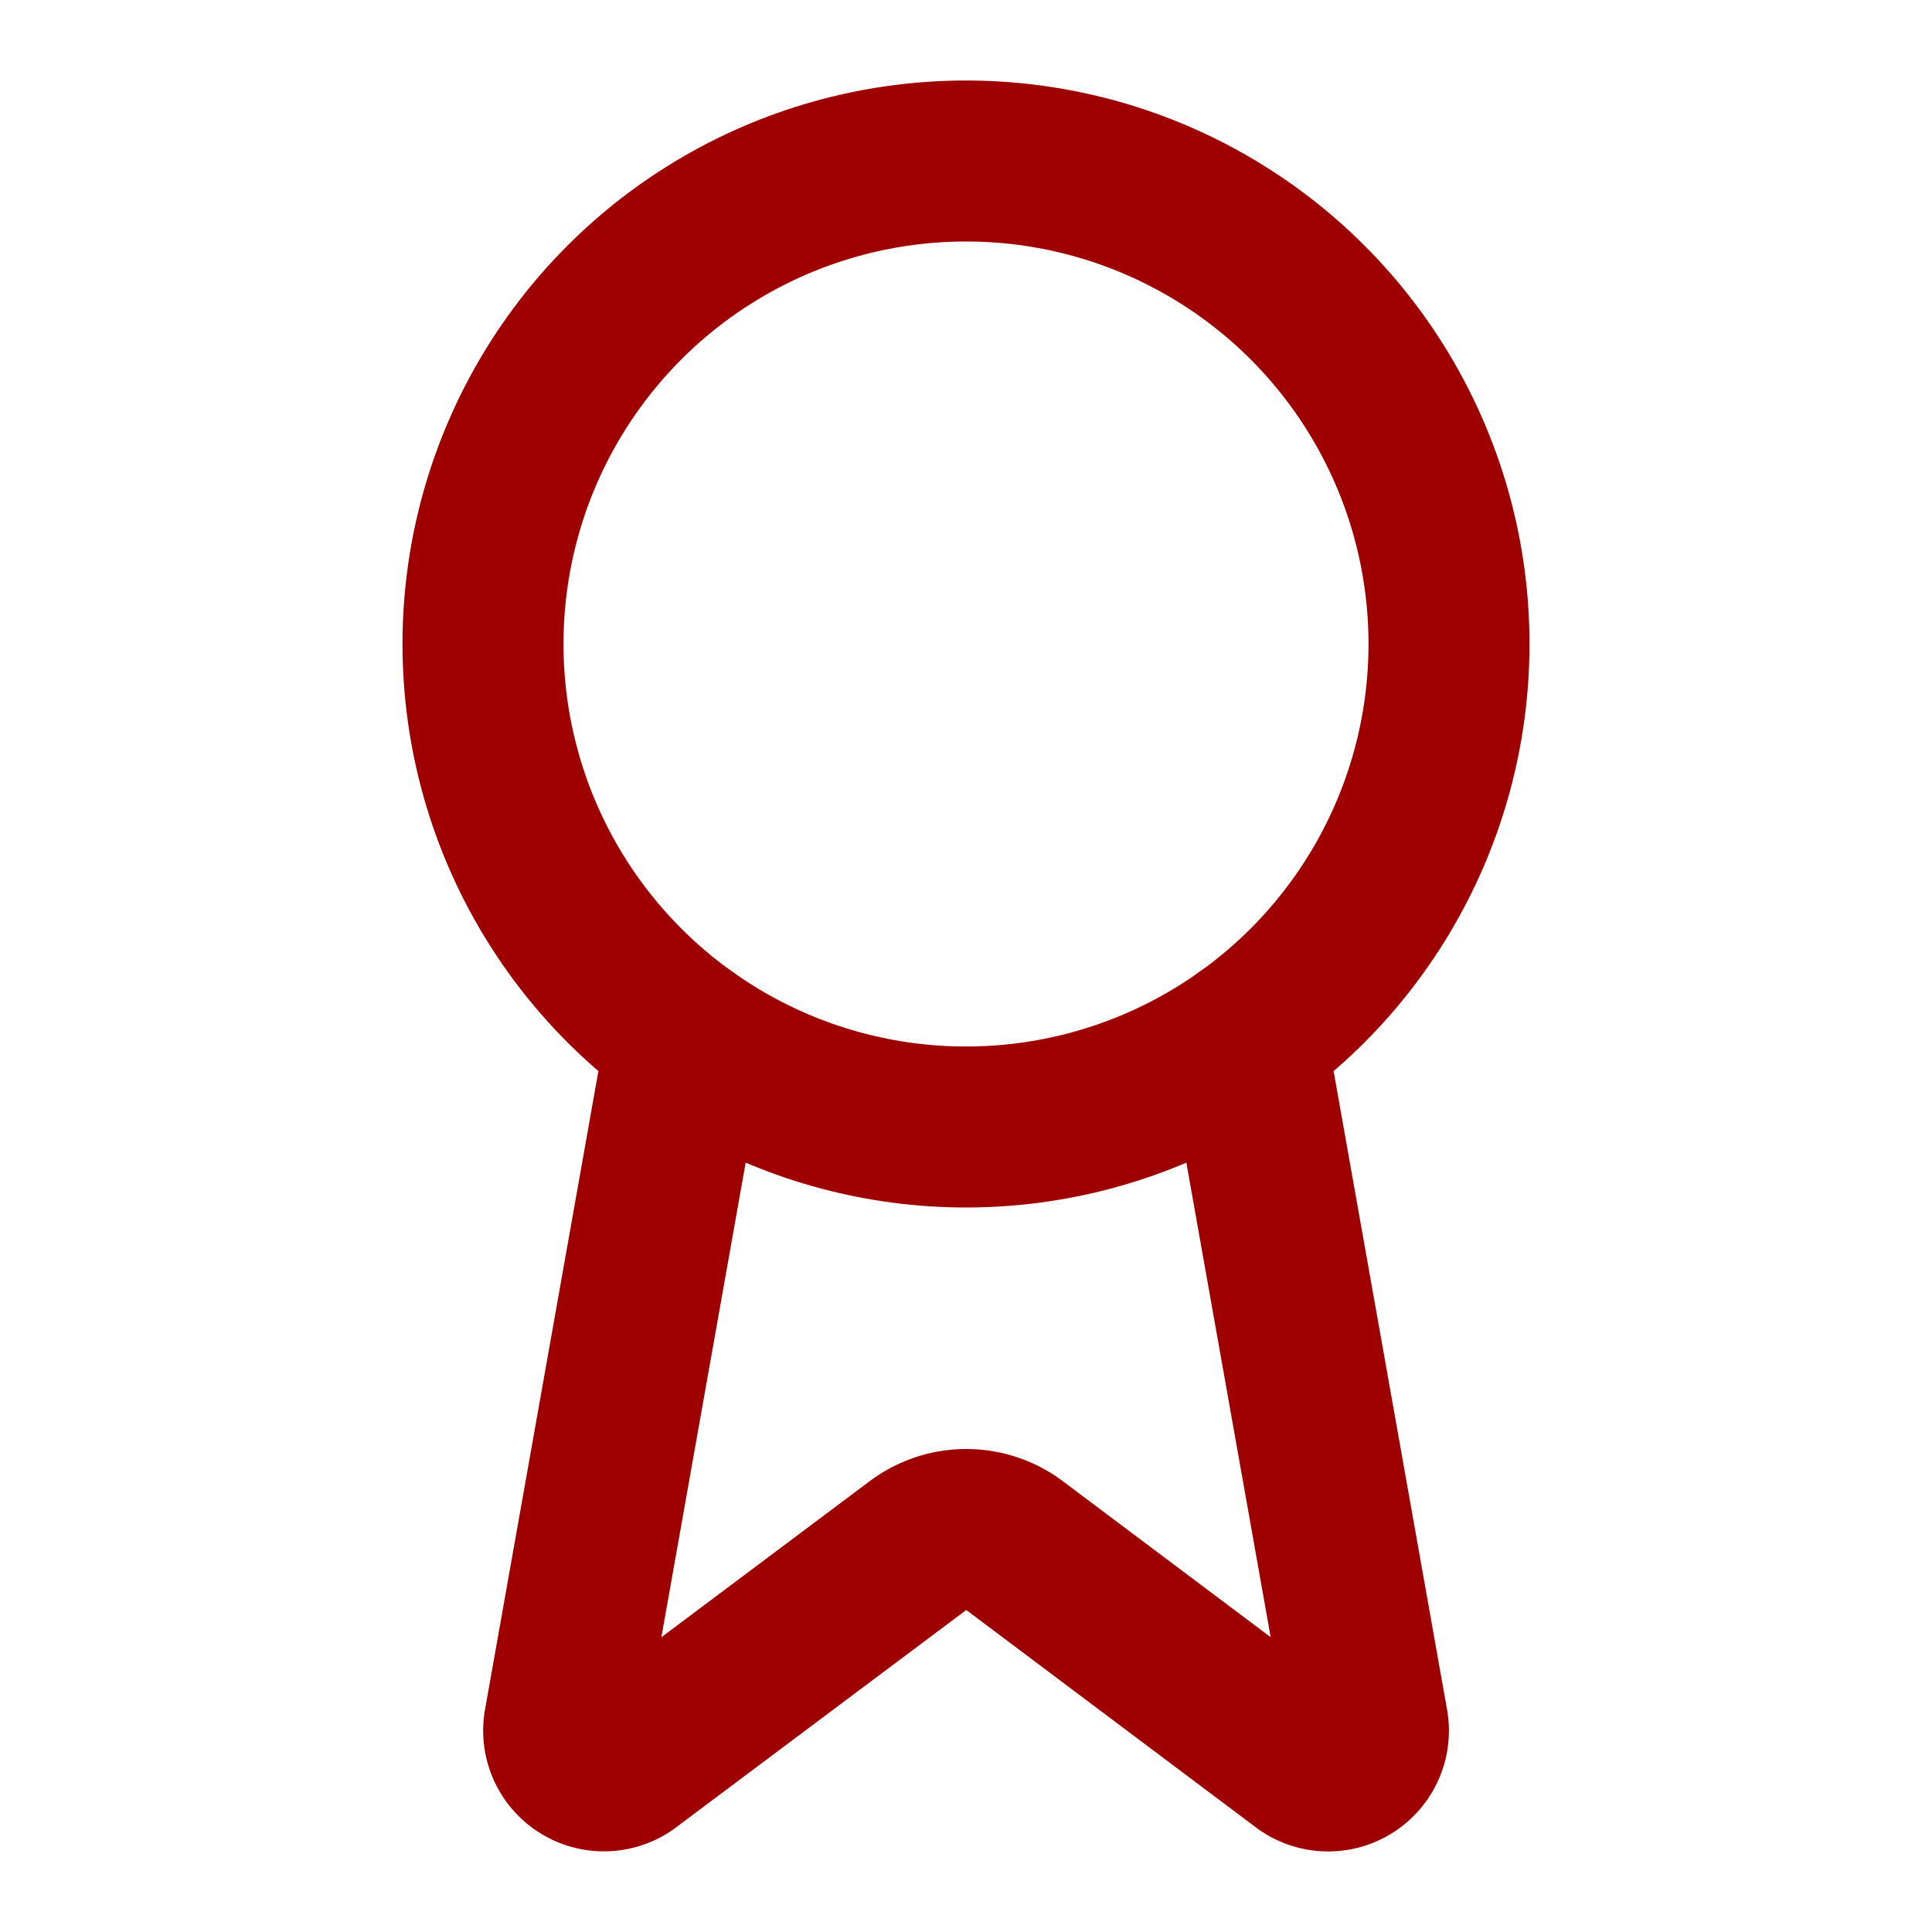 <svg xmlns="http://www.w3.org/2000/svg" width="24" height="24" viewBox="0 0 24 24" fill="none" stroke="#9e0000" stroke-width="2" stroke-linecap="round" stroke-linejoin="round" class="lucide lucide-award w-10 h-10 text-tender-red" data-lov-id="src/components/Services.tsx:36:10" data-lov-name="Award" data-component-path="src/components/Services.tsx" data-component-line="36" data-component-file="Services.tsx" data-component-name="Award" data-component-content="%7B%22className%22%3A%22w-10%20h-10%20text-tender-red%22%7D"><path d="m15.477 12.89 1.515 8.526a.5.5 0 0 1-.81.47l-3.58-2.687a1 1 0 0 0-1.197 0l-3.586 2.686a.5.5 0 0 1-.81-.469l1.514-8.526"></path><circle cx="12" cy="8" r="6"></circle></svg>